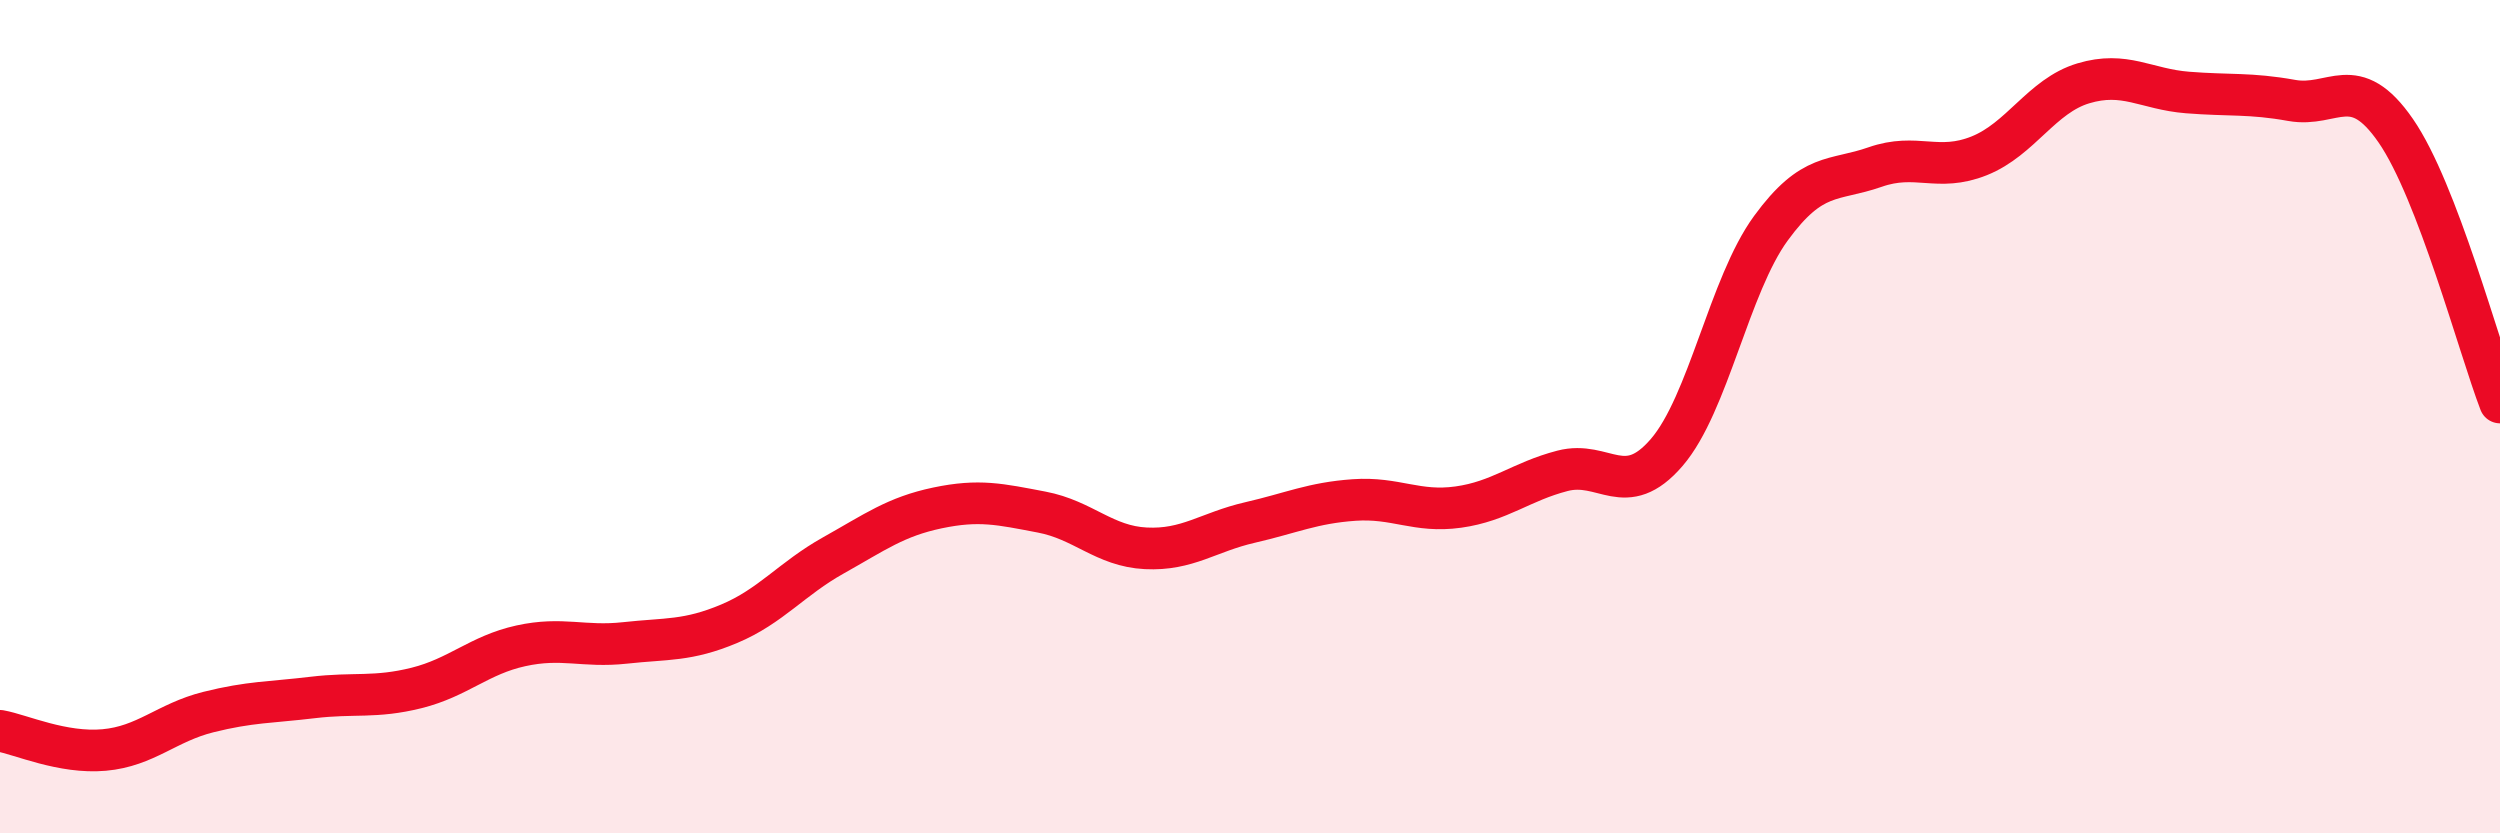 
    <svg width="60" height="20" viewBox="0 0 60 20" xmlns="http://www.w3.org/2000/svg">
      <path
        d="M 0,17.54 C 0.5,17.63 1.5,18.09 2.5,18 C 3.5,17.91 4,17.34 5,17.09 C 6,16.84 6.5,16.86 7.5,16.74 C 8.5,16.62 9,16.76 10,16.51 C 11,16.26 11.5,15.72 12.5,15.5 C 13.5,15.28 14,15.54 15,15.43 C 16,15.32 16.5,15.39 17.5,14.97 C 18.5,14.55 19,13.89 20,13.33 C 21,12.77 21.5,12.4 22.5,12.19 C 23.5,11.98 24,12.1 25,12.29 C 26,12.48 26.5,13.11 27.5,13.16 C 28.5,13.21 29,12.77 30,12.54 C 31,12.31 31.5,12.07 32.5,12 C 33.5,11.93 34,12.31 35,12.17 C 36,12.03 36.5,11.56 37.5,11.3 C 38.5,11.04 39,12.02 40,10.86 C 41,9.7 41.5,6.85 42.5,5.48 C 43.5,4.11 44,4.36 45,4.01 C 46,3.66 46.5,4.14 47.5,3.74 C 48.5,3.34 49,2.3 50,2 C 51,1.7 51.5,2.14 52.5,2.22 C 53.5,2.3 54,2.23 55,2.41 C 56,2.59 56.5,1.69 57.5,3.14 C 58.5,4.59 59.5,8.36 60,9.66L60 20L0 20Z"
        fill="#EB0A25"
        opacity="0.1"
        stroke-linecap="round"
        stroke-linejoin="round"
      />
      <path
        d="M 0,17.54 C 0.5,17.63 1.5,18.09 2.5,18 C 3.5,17.91 4,17.34 5,17.09 C 6,16.84 6.5,16.86 7.5,16.74 C 8.5,16.62 9,16.76 10,16.51 C 11,16.26 11.5,15.72 12.5,15.5 C 13.5,15.28 14,15.54 15,15.43 C 16,15.32 16.5,15.39 17.5,14.97 C 18.5,14.55 19,13.89 20,13.33 C 21,12.77 21.5,12.4 22.5,12.19 C 23.5,11.98 24,12.1 25,12.29 C 26,12.48 26.5,13.11 27.5,13.16 C 28.5,13.21 29,12.77 30,12.54 C 31,12.31 31.5,12.07 32.5,12 C 33.5,11.93 34,12.31 35,12.17 C 36,12.03 36.5,11.56 37.5,11.3 C 38.5,11.04 39,12.02 40,10.86 C 41,9.7 41.5,6.85 42.5,5.48 C 43.5,4.11 44,4.36 45,4.01 C 46,3.66 46.5,4.14 47.5,3.74 C 48.5,3.34 49,2.3 50,2 C 51,1.7 51.5,2.14 52.5,2.22 C 53.5,2.3 54,2.23 55,2.41 C 56,2.59 56.5,1.69 57.5,3.14 C 58.5,4.59 59.5,8.36 60,9.66"
        stroke="#EB0A25"
        stroke-width="1"
        fill="none"
        stroke-linecap="round"
        stroke-linejoin="round"
      />
    </svg>
  
